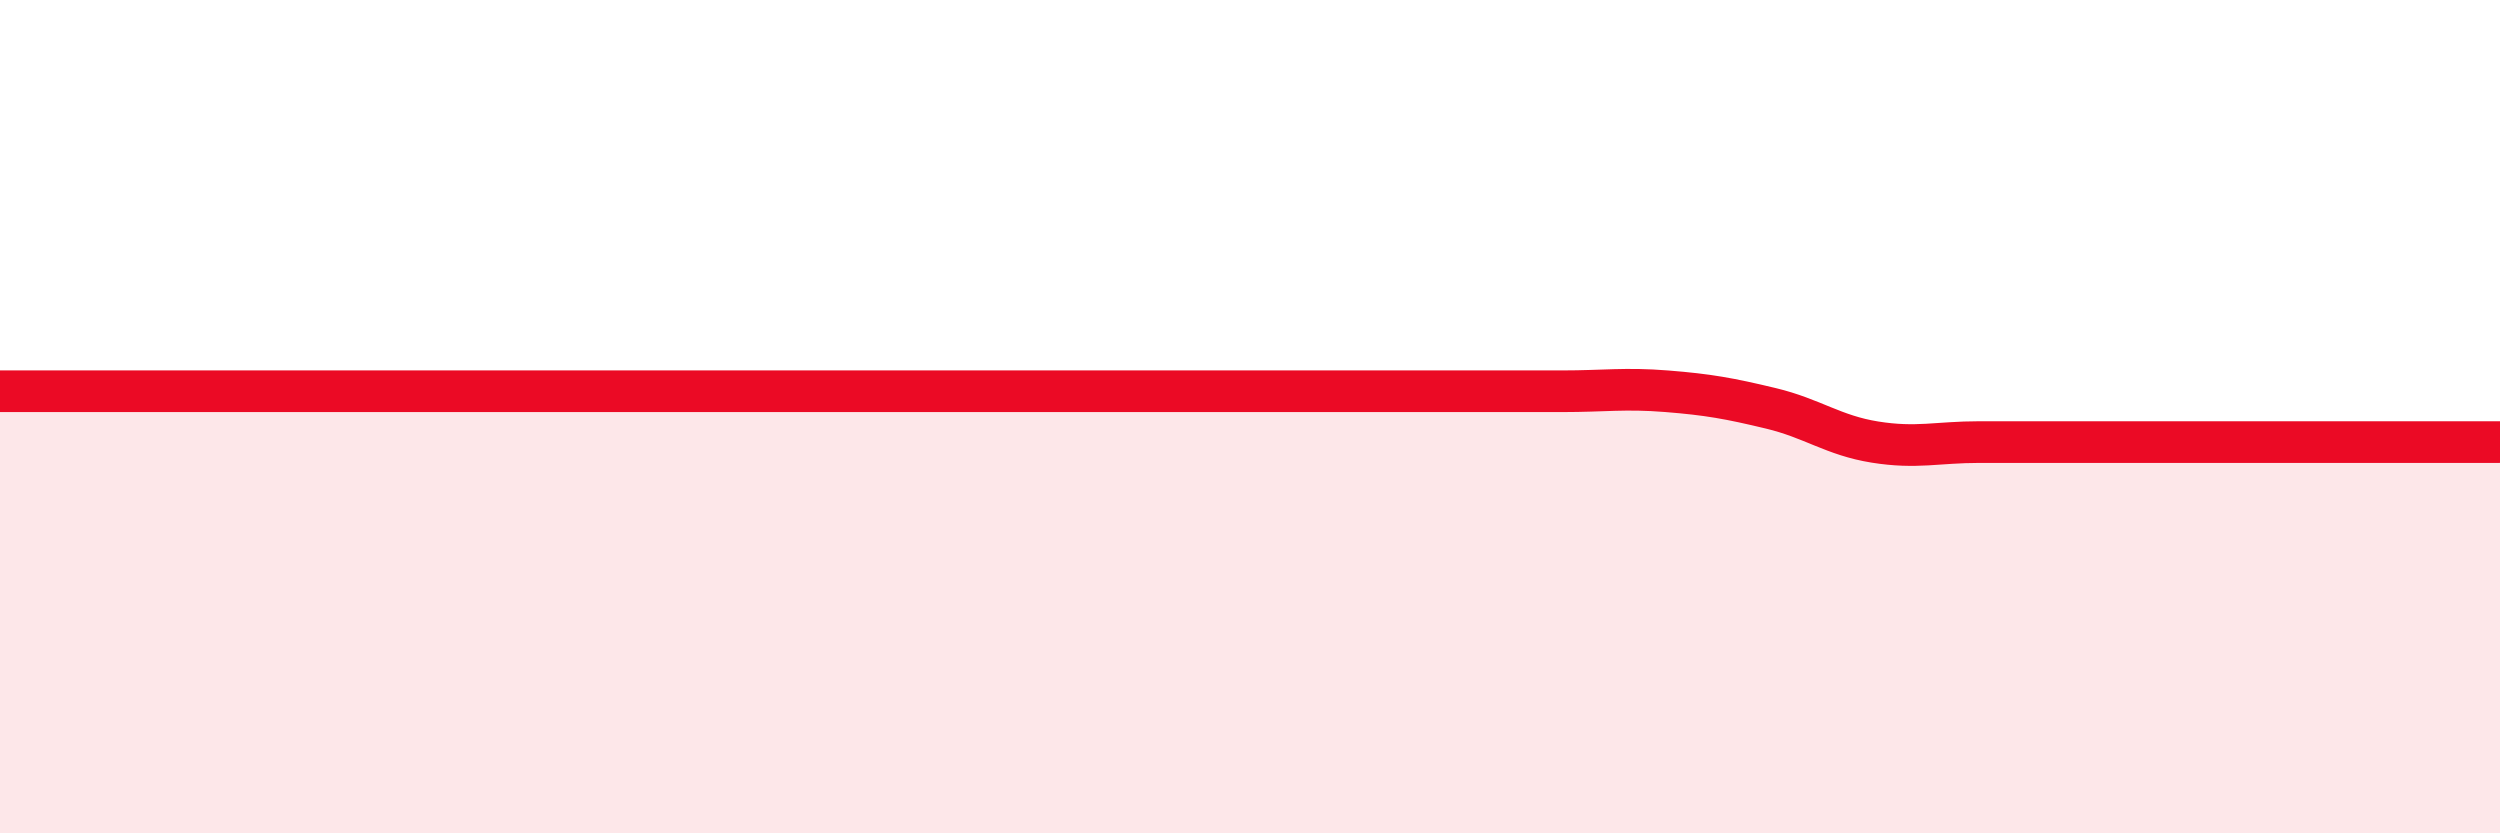
    <svg width="60" height="20" viewBox="0 0 60 20" xmlns="http://www.w3.org/2000/svg">
      <path
        d="M 0,9.39 C 0.5,9.39 1.5,9.39 2.5,9.39 C 3.5,9.39 4,9.39 5,9.39 C 6,9.39 6.5,9.39 7.5,9.39 C 8.5,9.39 9,9.39 10,9.39 C 11,9.39 11.5,9.39 12.5,9.39 C 13.5,9.39 14,9.39 15,9.39 C 16,9.39 16.5,9.39 17.5,9.39 C 18.5,9.39 19,9.39 20,9.39 C 21,9.39 21.5,9.39 22.5,9.39 C 23.5,9.39 24,9.39 25,9.39 C 26,9.39 26.5,9.39 27.5,9.39 C 28.5,9.39 29,9.39 30,9.39 C 31,9.39 31.5,9.39 32.5,9.39 C 33.5,9.39 34,9.39 35,9.39 C 36,9.39 36.5,9.39 37.5,9.39 C 38.5,9.39 39,9.31 40,9.39 C 41,9.47 41.5,9.56 42.5,9.8 C 43.5,10.04 44,10.45 45,10.61 C 46,10.77 46.5,10.61 47.5,10.61 C 48.5,10.61 49,10.61 50,10.61 C 51,10.61 51.5,10.61 52.5,10.61 C 53.5,10.61 54,10.61 55,10.61 C 56,10.61 56.5,10.61 57.5,10.61 C 58.5,10.61 59.5,10.61 60,10.61L60 20L0 20Z"
        fill="#EB0A25"
        opacity="0.1"
        stroke-linecap="round"
        stroke-linejoin="round"
      />
      <path
        d="M 0,9.39 C 0.5,9.39 1.5,9.39 2.5,9.39 C 3.5,9.39 4,9.39 5,9.39 C 6,9.39 6.5,9.39 7.5,9.39 C 8.5,9.39 9,9.39 10,9.39 C 11,9.39 11.5,9.39 12.5,9.39 C 13.5,9.39 14,9.39 15,9.39 C 16,9.39 16.5,9.39 17.5,9.39 C 18.5,9.39 19,9.39 20,9.39 C 21,9.39 21.5,9.39 22.5,9.39 C 23.5,9.39 24,9.39 25,9.39 C 26,9.39 26.5,9.39 27.5,9.39 C 28.5,9.39 29,9.39 30,9.39 C 31,9.39 31.5,9.39 32.5,9.39 C 33.5,9.39 34,9.39 35,9.39 C 36,9.39 36.5,9.39 37.5,9.39 C 38.5,9.39 39,9.31 40,9.39 C 41,9.47 41.5,9.56 42.5,9.8 C 43.5,10.04 44,10.45 45,10.61 C 46,10.77 46.5,10.61 47.5,10.61 C 48.5,10.61 49,10.61 50,10.61 C 51,10.61 51.5,10.61 52.5,10.61 C 53.5,10.61 54,10.61 55,10.61 C 56,10.61 56.5,10.61 57.5,10.61 C 58.5,10.61 59.5,10.61 60,10.61"
        stroke="#EB0A25"
        stroke-width="1"
        fill="none"
        stroke-linecap="round"
        stroke-linejoin="round"
      />
    </svg>
  